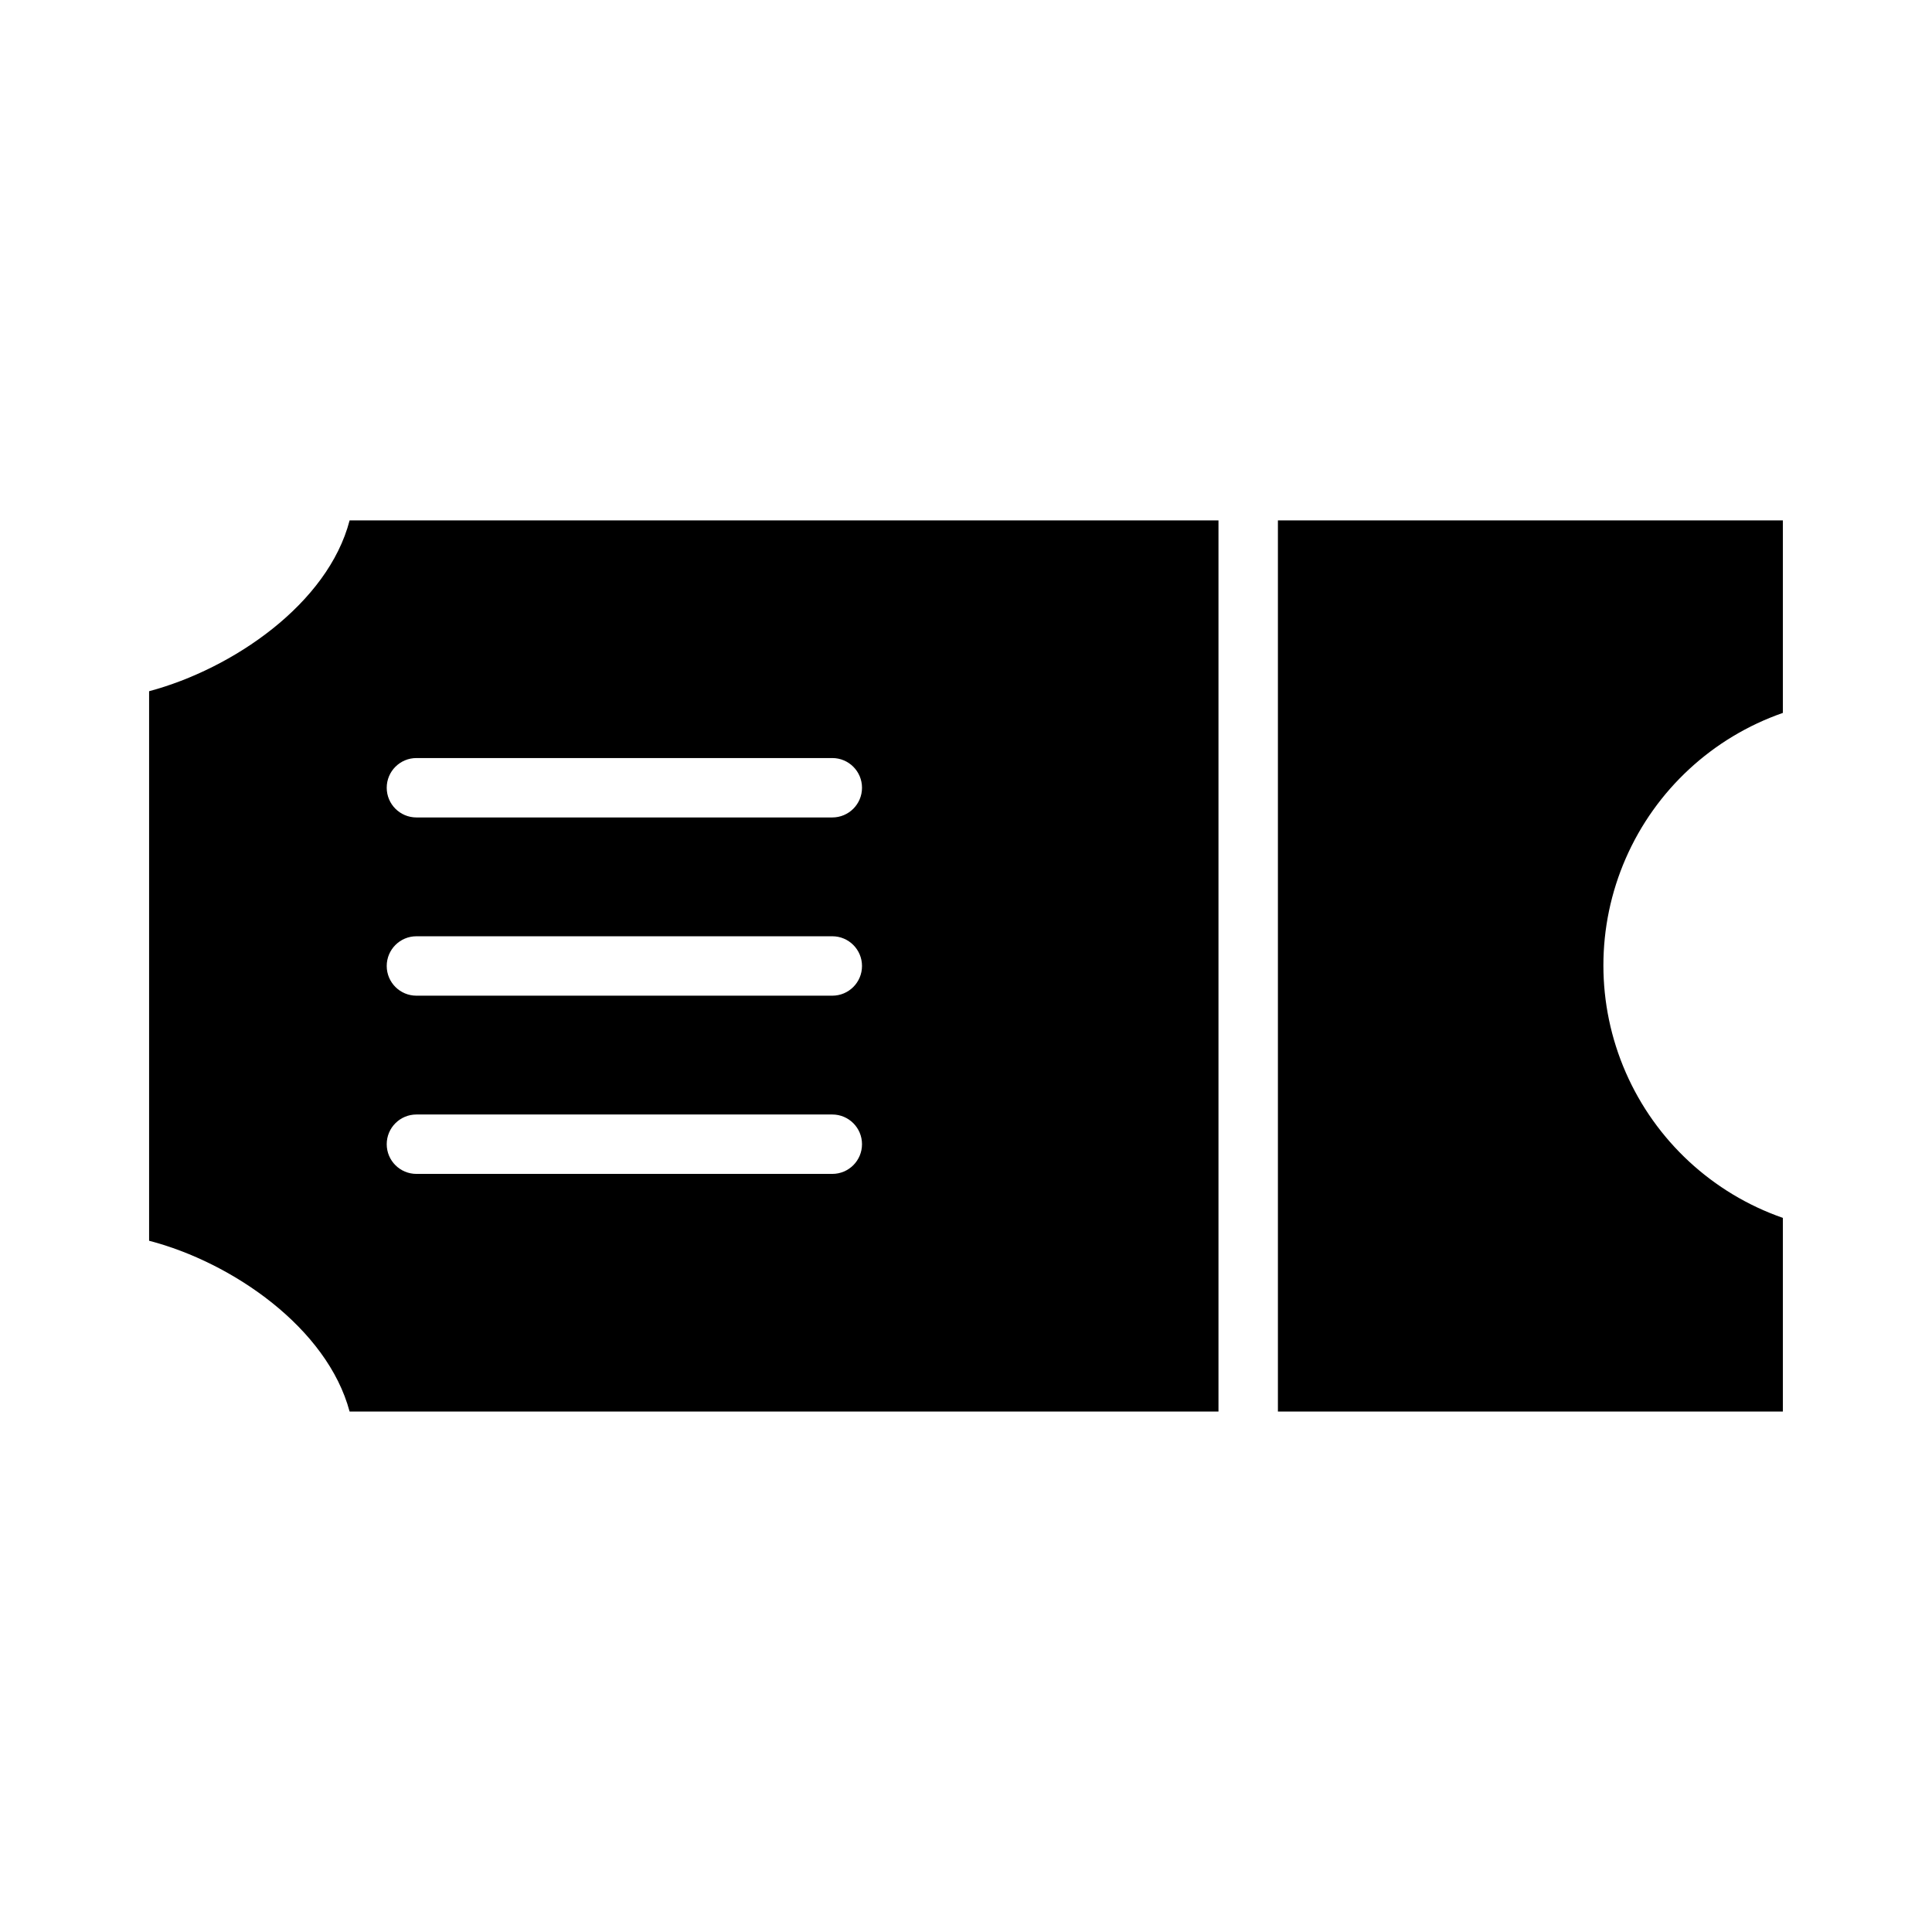 <?xml version="1.0" encoding="UTF-8"?>
<!-- Uploaded to: ICON Repo, www.svgrepo.com, Generator: ICON Repo Mixer Tools -->
<svg fill="#000000" width="800px" height="800px" version="1.1" viewBox="144 144 512 512" xmlns="http://www.w3.org/2000/svg">
 <path d="m616.48 333.24v-51.324h-133.82v236.16h133.82v-51.324c-18.645-6.488-33.734-20.457-41.637-38.543-7.902-18.09-7.902-38.652 0-56.738 7.902-18.086 22.992-32.055 41.637-38.543zm-379.83-51.324c-5.746 22.121-31.016 39.359-53.137 45.266v145.63c22.121 5.746 47.23 23.145 53.137 45.266l230.26-0.004v-236.16zm127.92 173.18h-110.21c-4.348 0-7.875-3.523-7.875-7.871 0-4.348 3.527-7.871 7.875-7.871h110.21c4.348 0 7.871 3.523 7.871 7.871 0 4.348-3.523 7.871-7.871 7.871zm0-47.23h-110.21c-4.348 0-7.875-3.523-7.875-7.871s3.527-7.875 7.875-7.875h110.21c4.348 0 7.871 3.527 7.871 7.875s-3.523 7.871-7.871 7.871zm0-47.23h-110.21v-0.004c-4.348 0-7.875-3.523-7.875-7.871s3.527-7.871 7.875-7.871h110.21c4.348 0 7.871 3.523 7.871 7.871s-3.523 7.871-7.871 7.871z"/>
</svg>